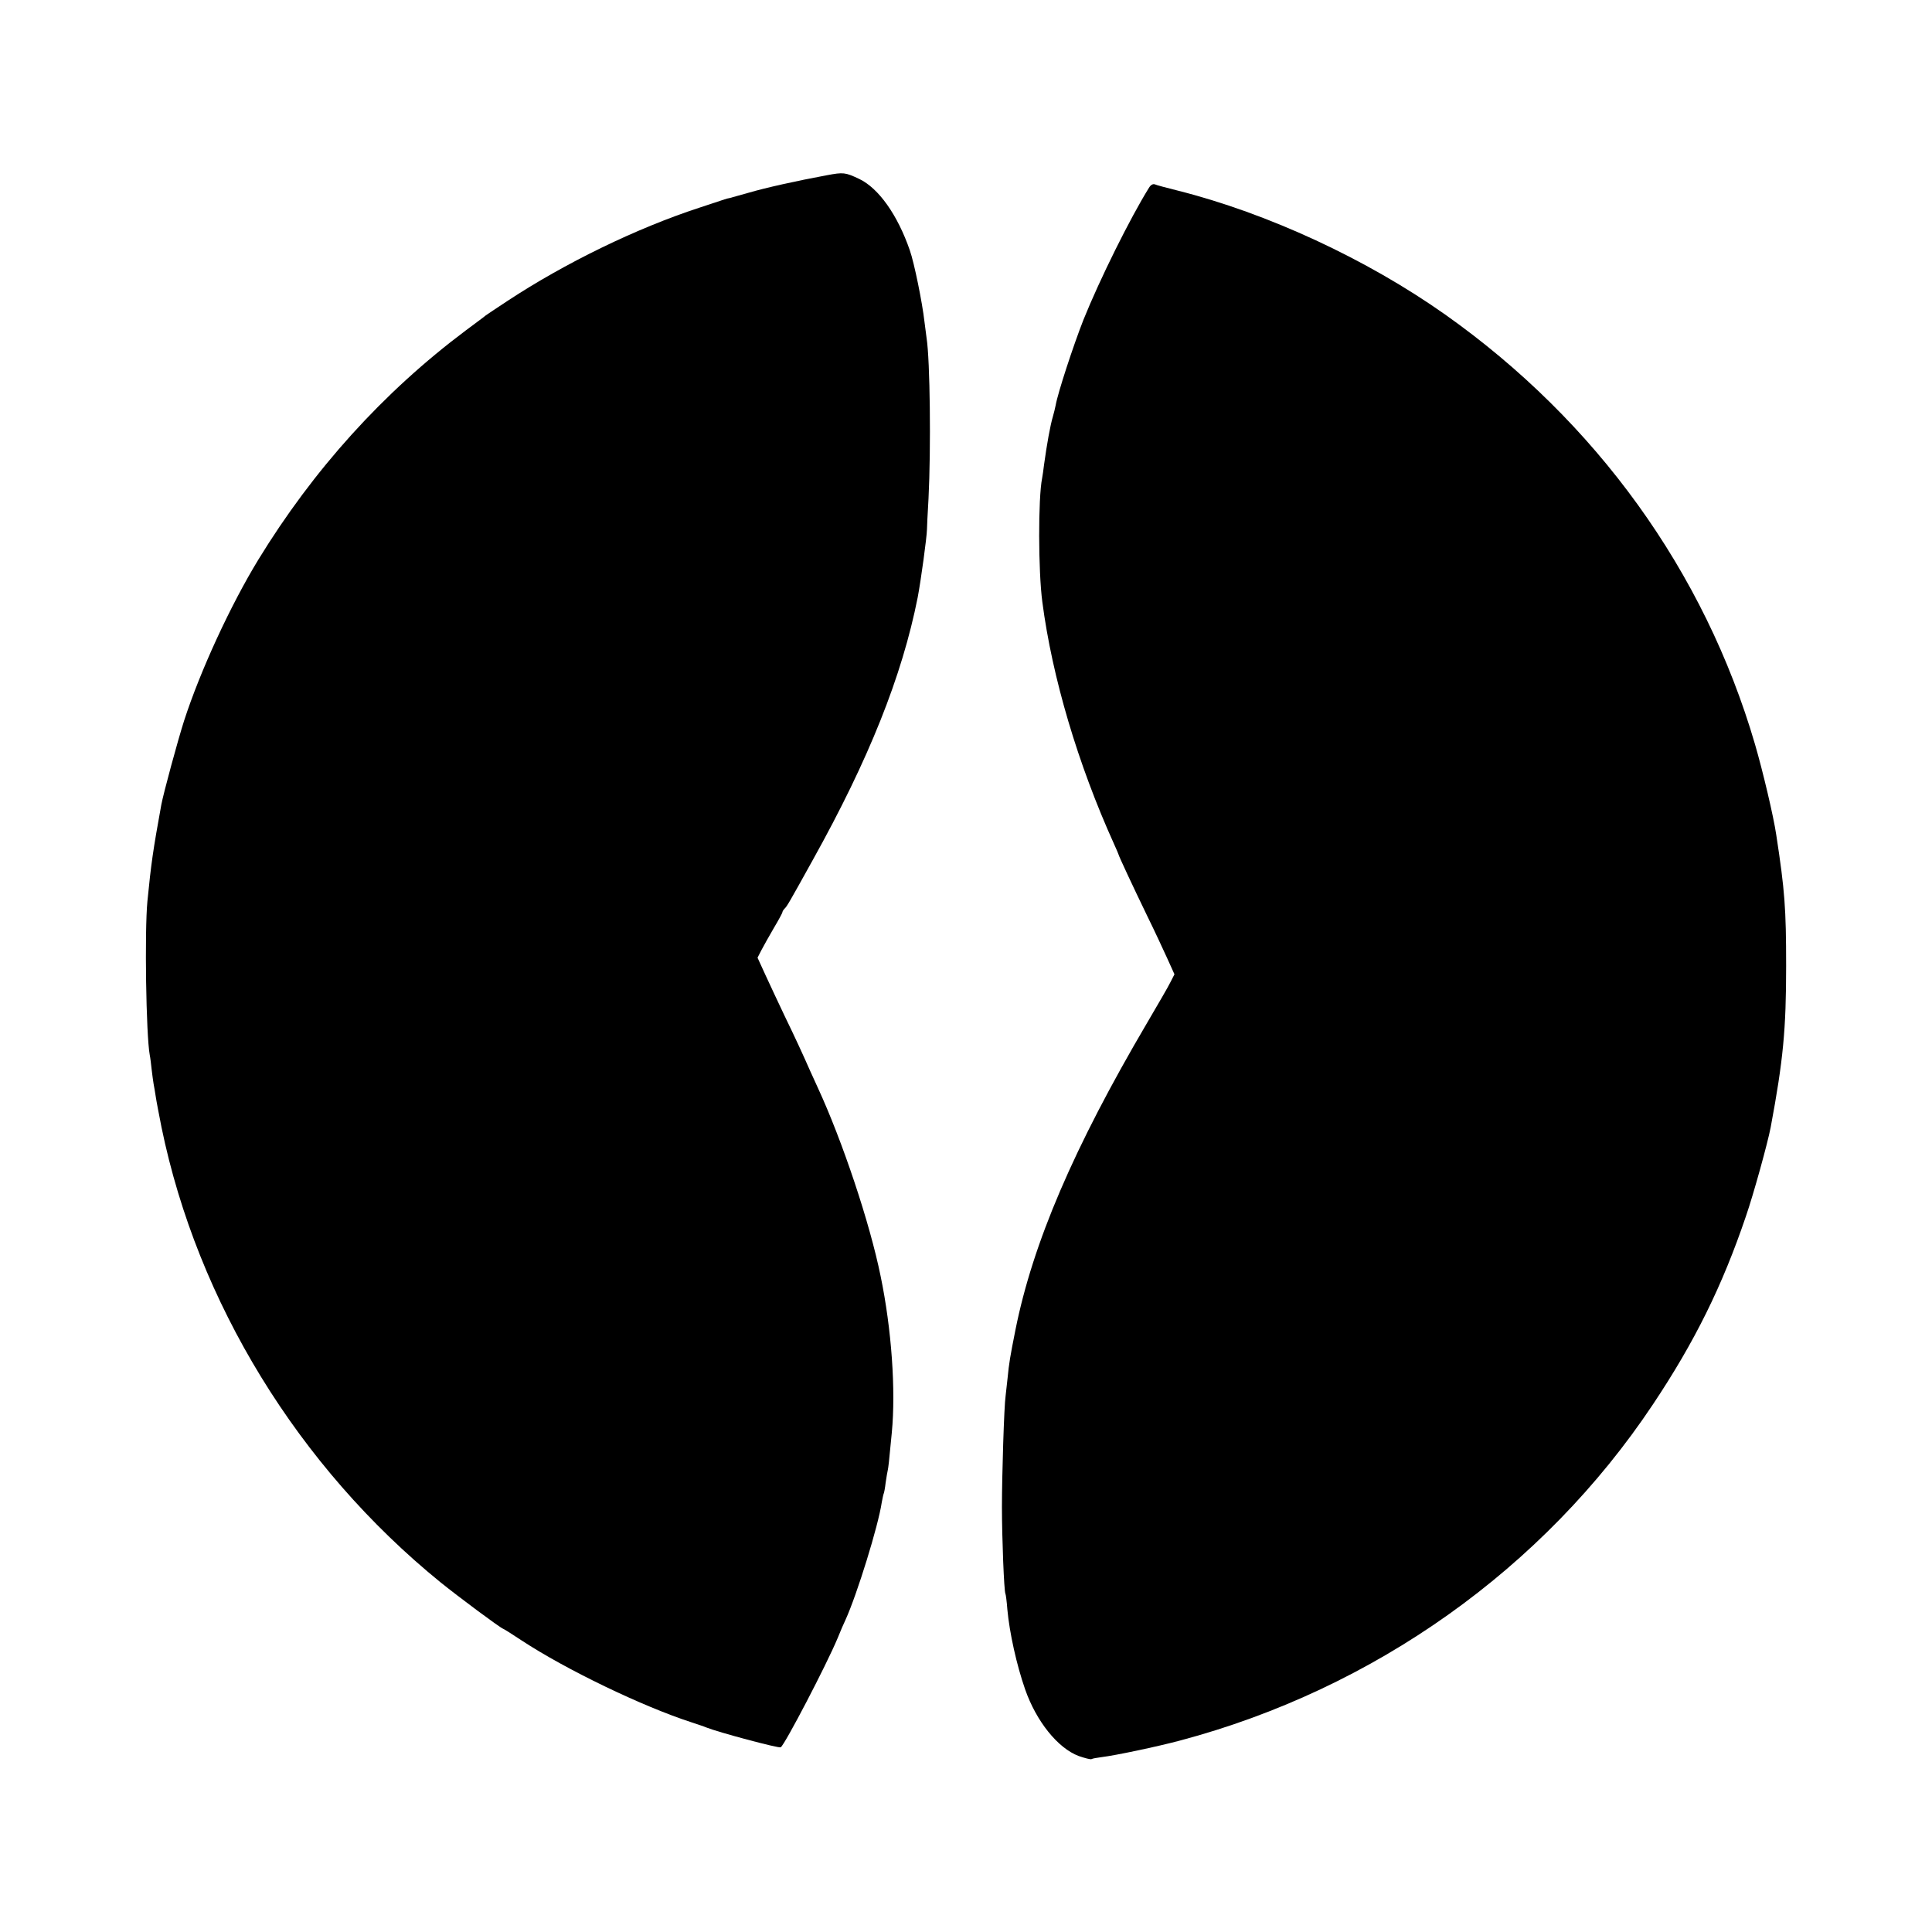 <?xml version="1.0" standalone="no"?>
<!DOCTYPE svg PUBLIC "-//W3C//DTD SVG 20010904//EN"
 "http://www.w3.org/TR/2001/REC-SVG-20010904/DTD/svg10.dtd">
<svg version="1.0" xmlns="http://www.w3.org/2000/svg"
 width="1000pt" height="1000pt" viewBox="0 0 1000 1000"
 preserveAspectRatio="xMidYMid meet">
<g transform="translate(0,1000) scale(0.1,-0.1)"
fill="#000000" stroke="none">
<path d="M4280 9093 c-157 -29 -318 -65 -403 -90 -49 -14 -94 -26 -100 -28 -7
-1 -19 -4 -27 -7 -8 -3 -67 -22 -130 -43 -325 -106 -695 -286 -994 -483 -55
-36 -105 -70 -111 -74 -5 -5 -53 -40 -105 -79 -427 -320 -788 -720 -1073
-1186 -144 -236 -300 -574 -384 -833 -33 -103 -107 -376 -118 -435 -43 -236
-53 -306 -72 -500 -15 -154 -7 -692 12 -795 3 -14 7 -48 10 -76 3 -28 8 -61
10 -74 3 -13 7 -42 11 -65 3 -22 17 -94 30 -160 186 -905 708 -1757 1444
-2355 93 -75 305 -233 325 -241 6 -2 48 -29 95 -60 230 -151 624 -341 880
-424 30 -10 64 -21 75 -26 62 -25 376 -109 386 -103 21 13 237 427 295 566 14
35 32 77 40 93 60 132 170 487 188 609 4 21 8 41 10 45 2 3 7 29 10 56 4 28 9
57 11 65 3 14 6 35 21 195 21 220 -1 535 -58 810 -56 276 -198 700 -325 975
-14 30 -32 71 -41 90 -32 73 -76 169 -130 280 -30 63 -74 157 -98 209 l-43 94
20 39 c11 21 40 73 64 114 25 42 45 79 45 83 0 4 5 12 12 19 12 12 21 27 144
249 291 522 463 953 544 1361 17 90 47 310 48 352 0 8 3 80 8 160 13 259 8
716 -10 830 -2 14 -7 52 -11 85 -11 98 -53 305 -76 370 -63 182 -161 321 -262
369 -72 34 -82 35 -167 19z"/>
<path d="M5947 9028 c-97 -156 -254 -472 -339 -683 -52 -132 -133 -379 -144
-443 -3 -15 -9 -40 -14 -57 -14 -46 -32 -148 -46 -250 -3 -27 -8 -59 -10 -70
-21 -104 -20 -482 1 -640 51 -392 185 -842 371 -1253 13 -29 24 -54 24 -56 0
-5 70 -156 150 -321 35 -71 80 -168 101 -214 l38 -84 -21 -41 c-11 -23 -66
-117 -121 -211 -380 -646 -591 -1139 -681 -1588 -28 -141 -33 -170 -41 -252
-4 -33 -8 -73 -10 -90 -8 -52 -19 -414 -19 -575 0 -161 11 -438 18 -449 2 -3
7 -40 10 -81 11 -121 48 -288 92 -414 58 -166 169 -304 277 -345 32 -11 62
-19 67 -16 4 3 28 7 51 10 73 9 287 54 407 86 1004 267 1881 890 2447 1739
217 325 360 615 482 975 40 116 113 381 128 460 65 348 80 507 80 835 0 297
-7 391 -51 678 -14 96 -70 332 -110 469 -261 894 -822 1672 -1604 2225 -405
286 -917 524 -1386 642 -56 14 -109 28 -117 32 -10 3 -21 -3 -30 -18z"/>
</g>
</svg>
